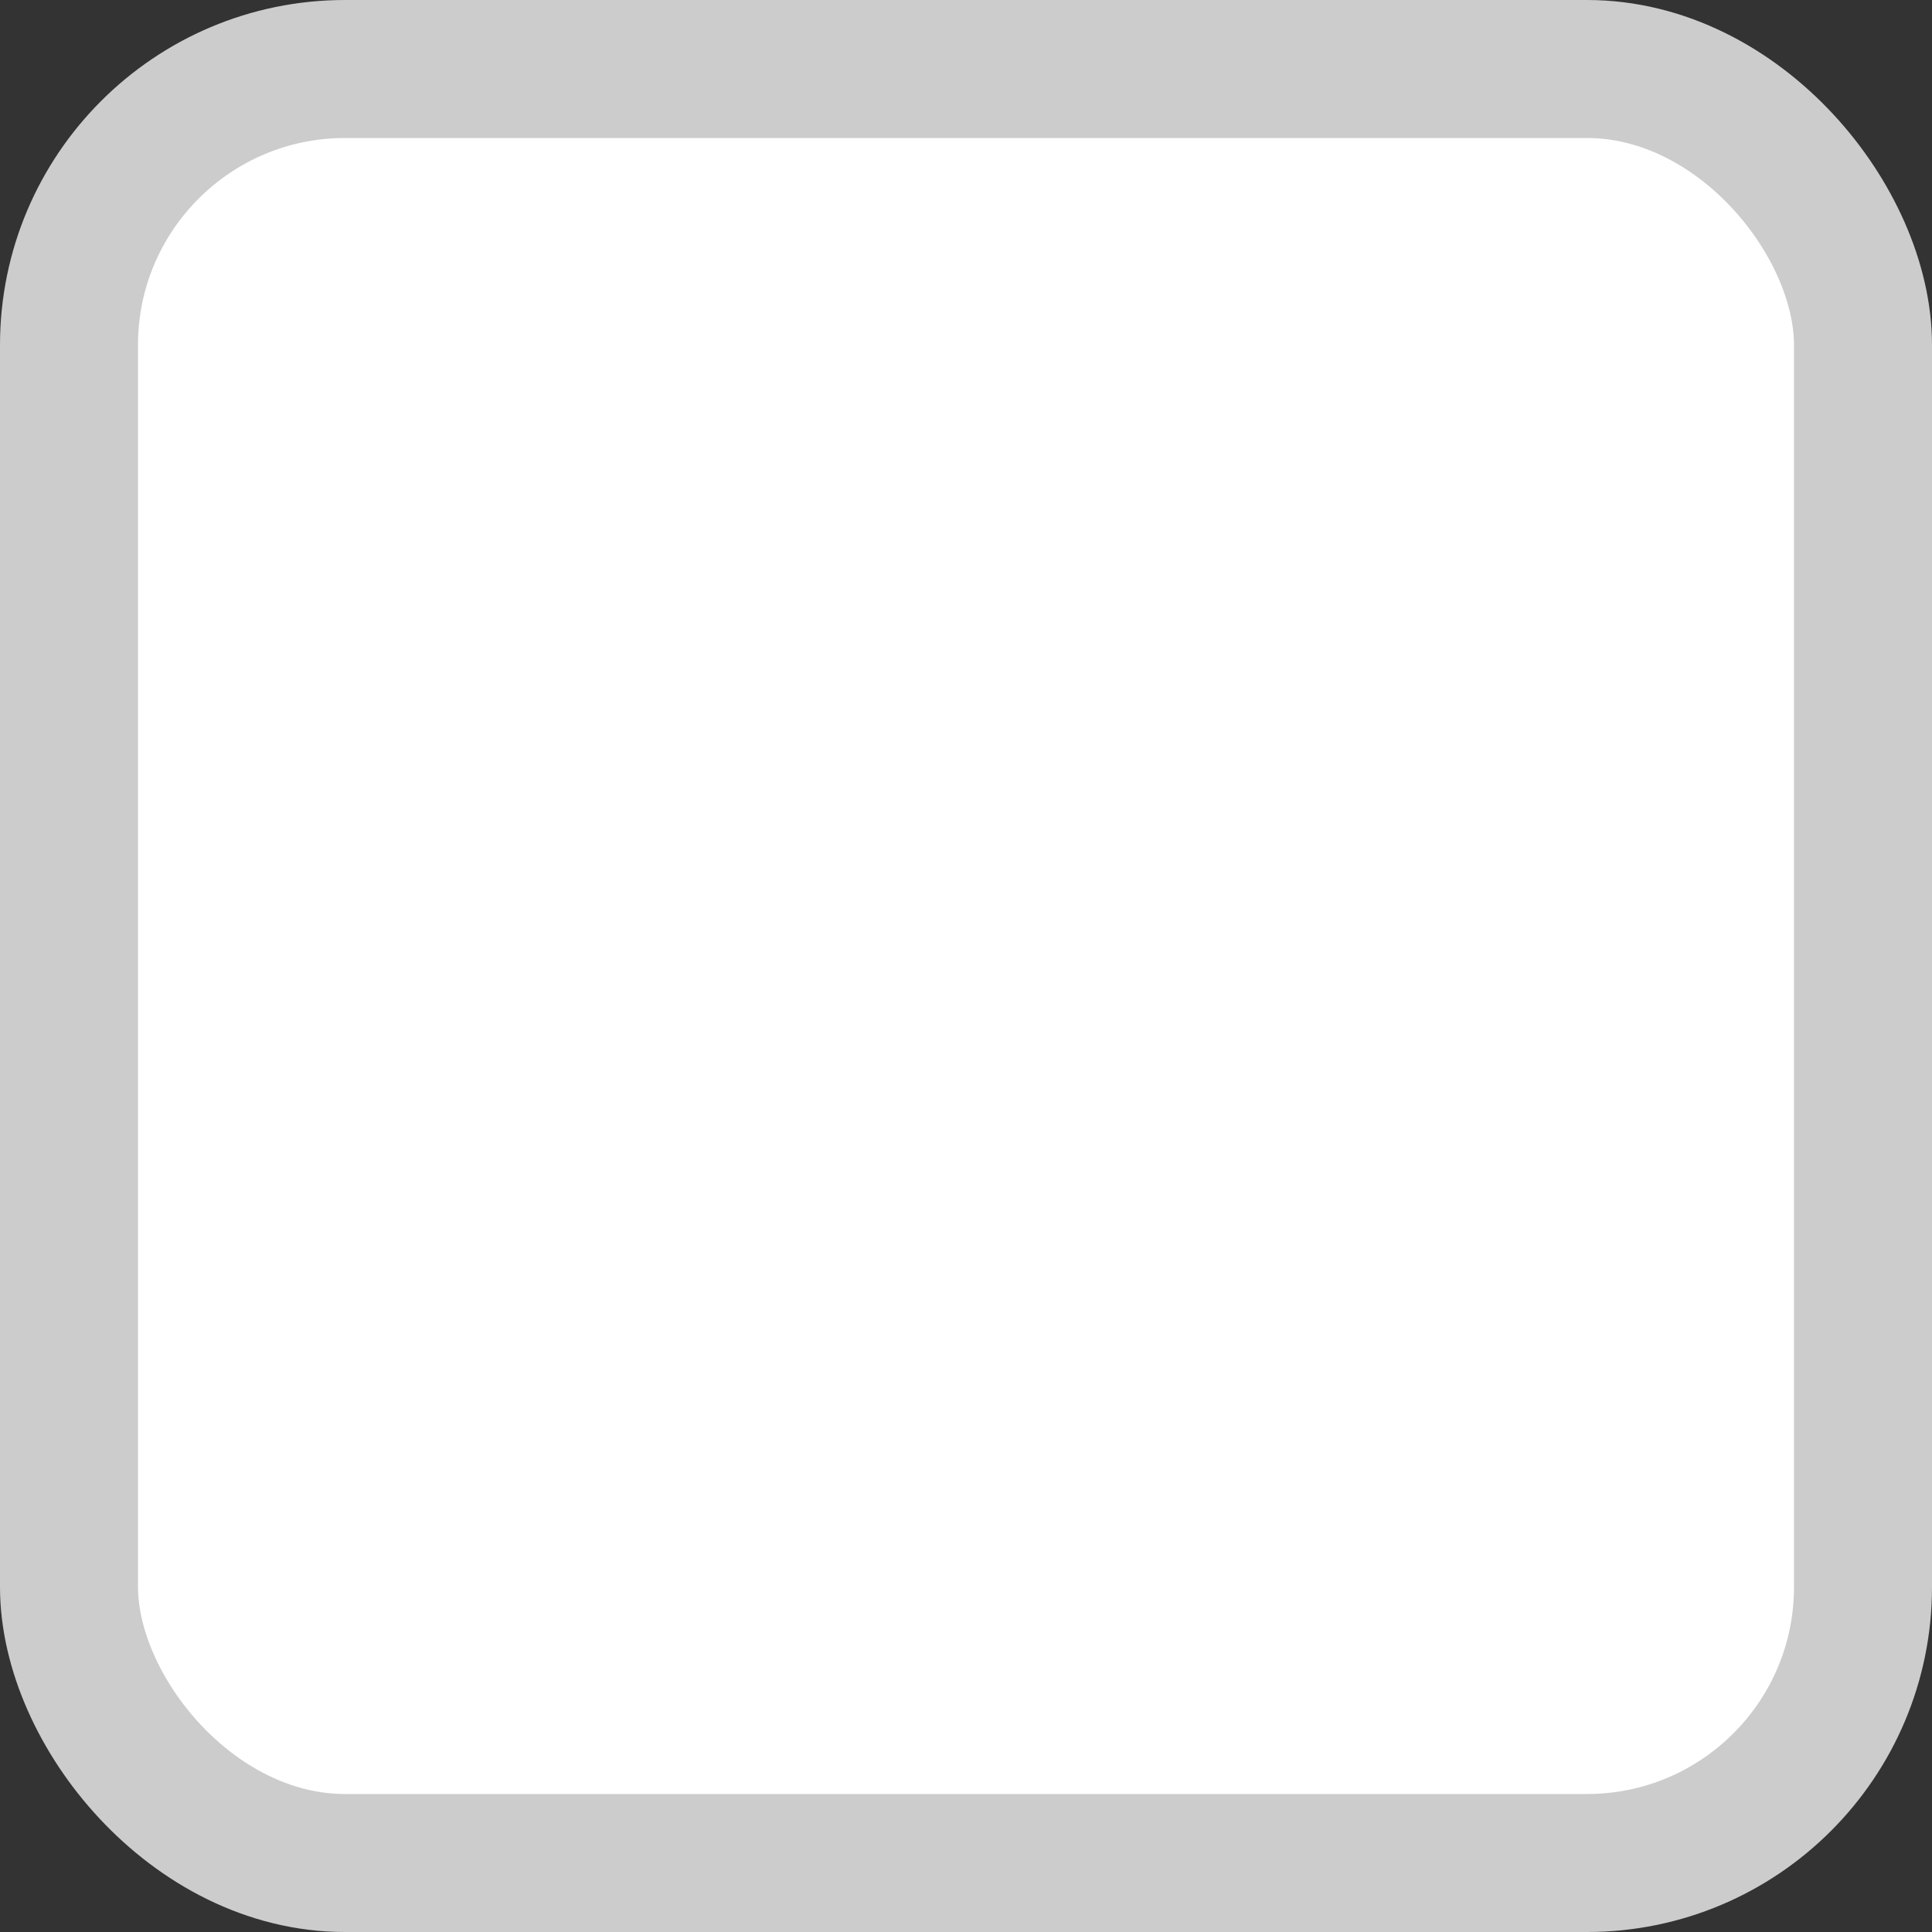 <?xml version="1.0" encoding="UTF-8"?>
<svg width="14px" height="14px" viewBox="0 0 14 14" version="1.1" xmlns="http://www.w3.org/2000/svg" xmlns:xlink="http://www.w3.org/1999/xlink">
    <rect x="0" y="0" width="14" height="14" fill="#333333" stroke="none"/>
    <title>checkbox</title>
    <g id="checkbox" stroke="none" stroke-width="1" fill="none" fill-rule="evenodd">
        <rect stroke="#CCCCCC" fill="#FFFFFF" x="0.5" y="0.5" width="13" height="13" rx="2"></rect>
    </g>
</svg>
